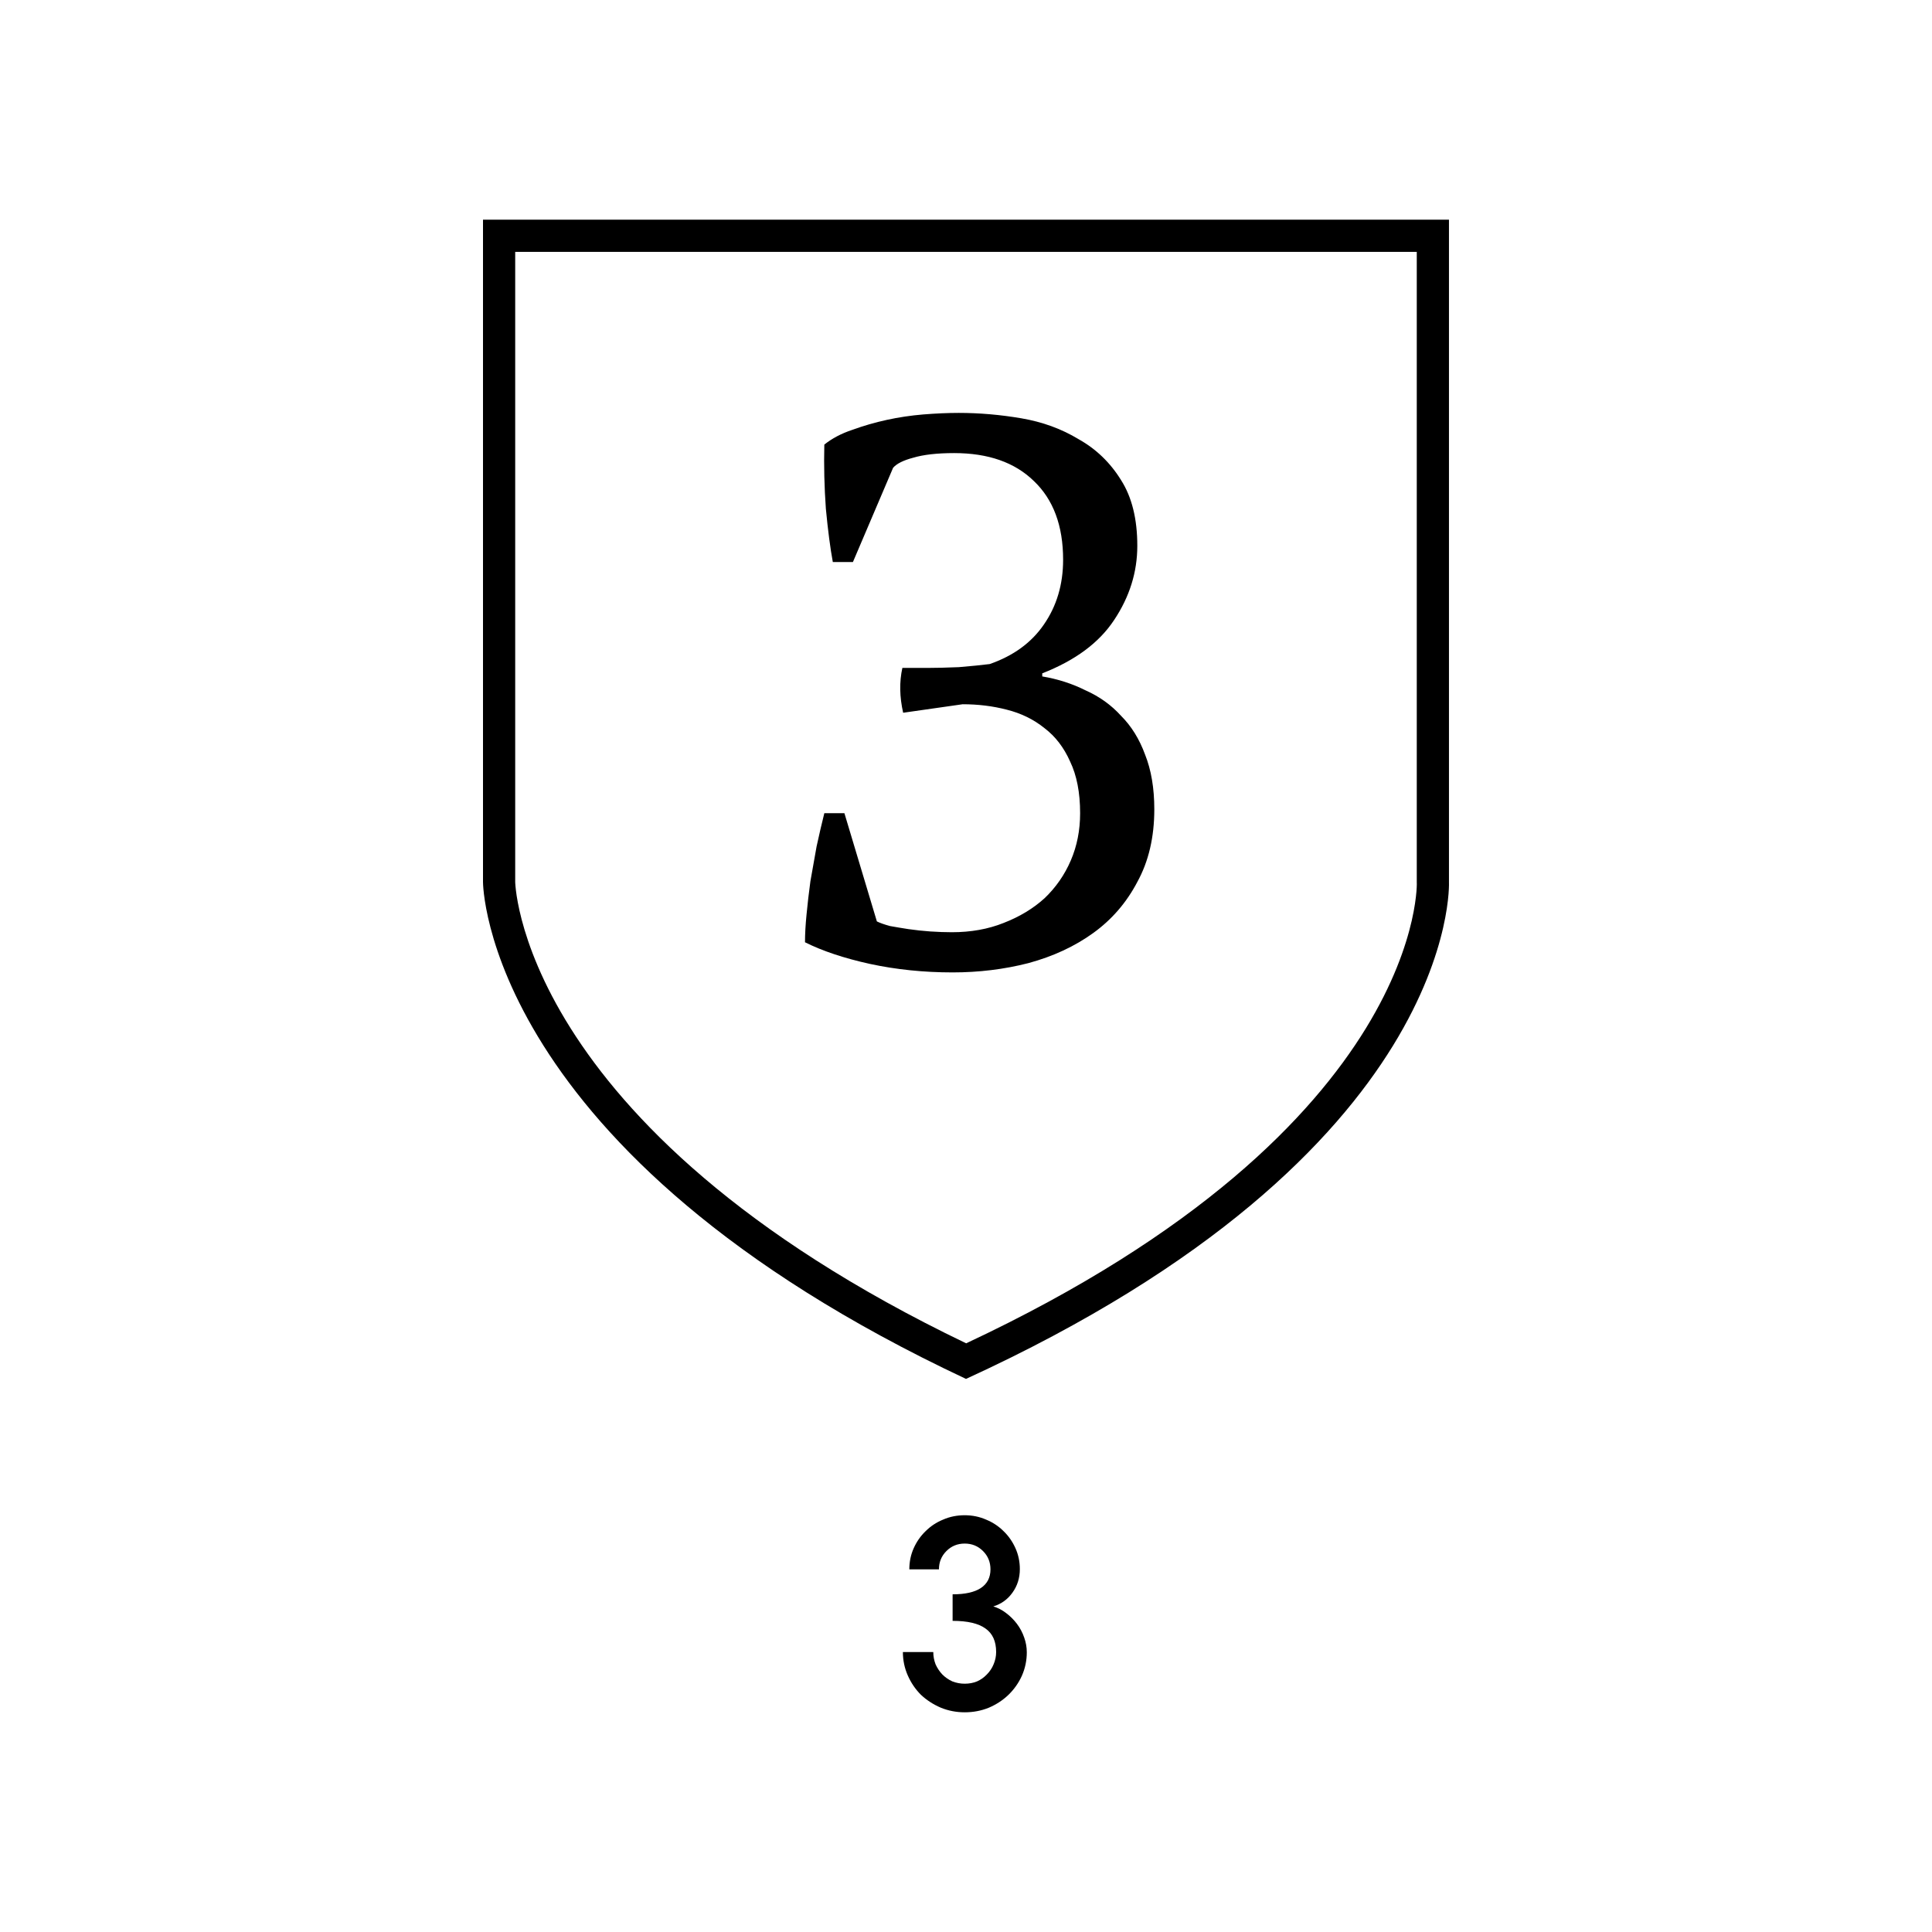 <svg width="60" height="60" viewBox="0 0 60 60" fill="none" xmlns="http://www.w3.org/2000/svg">
<path fill-rule="evenodd" clip-rule="evenodd" d="M44.999 27.394V6.823H15V27.394C15 27.394 15 35.779 30 42.823C45.374 35.779 44.999 27.394 44.999 27.394ZM30.005 41.718C37.263 38.317 40.741 34.667 42.413 31.944C43.267 30.553 43.661 29.387 43.843 28.592C43.934 28.193 43.972 27.886 43.989 27.687C43.997 27.588 43.999 27.517 44 27.474C44 27.453 44 27.44 44 27.434C44 27.433 44 27.433 44 27.432L43.999 27.417V7.823H16V27.388C16 27.389 16 27.39 16 27.39C16 27.397 16.001 27.411 16.002 27.432C16.005 27.476 16.01 27.549 16.022 27.649C16.046 27.849 16.097 28.16 16.202 28.562C16.412 29.364 16.841 30.537 17.721 31.934C19.444 34.669 22.93 38.319 30.005 41.718Z" fill="black"/>
<path d="M29.584 30.199C28.688 30.199 27.832 30.111 27.016 29.935C26.216 29.759 25.544 29.535 25 29.263C25 29.007 25.016 28.719 25.048 28.399C25.08 28.063 25.12 27.719 25.168 27.367C25.232 26.999 25.296 26.639 25.36 26.287C25.44 25.919 25.52 25.575 25.6 25.255H26.224L27.232 28.615C27.328 28.663 27.464 28.711 27.64 28.759C27.816 28.791 28.008 28.823 28.216 28.855C28.44 28.887 28.664 28.911 28.888 28.927C29.128 28.943 29.352 28.951 29.56 28.951C30.152 28.951 30.688 28.855 31.168 28.663C31.664 28.471 32.088 28.215 32.44 27.895C32.792 27.559 33.064 27.167 33.256 26.719C33.448 26.271 33.544 25.783 33.544 25.255C33.544 24.615 33.44 24.079 33.232 23.647C33.04 23.215 32.776 22.871 32.44 22.615C32.104 22.343 31.712 22.151 31.264 22.039C30.832 21.927 30.376 21.871 29.896 21.871L28.048 22.135C27.936 21.639 27.928 21.175 28.024 20.743H28.792C29.064 20.743 29.392 20.735 29.776 20.719C30.16 20.687 30.48 20.655 30.736 20.623C31.472 20.367 32.032 19.959 32.416 19.399C32.816 18.823 33.016 18.151 33.016 17.383C33.016 16.327 32.712 15.511 32.104 14.935C31.512 14.359 30.688 14.071 29.632 14.071C29.104 14.071 28.68 14.119 28.36 14.215C28.056 14.295 27.848 14.399 27.736 14.527L26.488 17.455H25.864C25.784 17.023 25.712 16.471 25.648 15.799C25.6 15.127 25.584 14.463 25.6 13.807C25.84 13.615 26.128 13.463 26.464 13.351C26.816 13.223 27.176 13.119 27.544 13.039C27.912 12.959 28.288 12.903 28.672 12.871C29.072 12.839 29.44 12.823 29.776 12.823C30.416 12.823 31.064 12.879 31.72 12.991C32.376 13.103 32.968 13.319 33.496 13.639C34.04 13.943 34.48 14.367 34.816 14.911C35.152 15.439 35.32 16.119 35.32 16.951C35.32 17.767 35.08 18.535 34.6 19.255C34.136 19.959 33.392 20.511 32.368 20.911V21.007C32.848 21.087 33.296 21.231 33.712 21.439C34.144 21.631 34.512 21.895 34.816 22.231C35.136 22.551 35.384 22.951 35.56 23.431C35.752 23.911 35.848 24.479 35.848 25.135C35.848 25.999 35.672 26.751 35.32 27.391C34.984 28.031 34.528 28.559 33.952 28.975C33.376 29.391 32.704 29.703 31.936 29.911C31.184 30.103 30.4 30.199 29.584 30.199Z" fill="black"/>
<path d="M28.984 51.305C28.984 51.438 29.008 51.566 29.056 51.689C29.109 51.806 29.179 51.91 29.264 52.001C29.355 52.092 29.459 52.164 29.576 52.217C29.699 52.265 29.827 52.289 29.96 52.289C30.099 52.289 30.227 52.265 30.344 52.217C30.461 52.164 30.563 52.092 30.648 52.001C30.739 51.91 30.808 51.806 30.856 51.689C30.909 51.566 30.936 51.438 30.936 51.305C30.936 50.974 30.827 50.732 30.608 50.577C30.389 50.417 30.048 50.337 29.584 50.337V49.513C29.968 49.513 30.259 49.449 30.456 49.321C30.659 49.188 30.76 48.993 30.76 48.737C30.76 48.513 30.683 48.324 30.528 48.169C30.373 48.014 30.184 47.937 29.96 47.937C29.736 47.937 29.547 48.014 29.392 48.169C29.237 48.324 29.16 48.513 29.16 48.737H28.24C28.24 48.502 28.285 48.284 28.376 48.081C28.467 47.878 28.589 47.702 28.744 47.553C28.899 47.398 29.08 47.278 29.288 47.193C29.496 47.102 29.72 47.057 29.96 47.057C30.195 47.057 30.416 47.102 30.624 47.193C30.832 47.278 31.013 47.398 31.168 47.553C31.323 47.702 31.445 47.878 31.536 48.081C31.627 48.284 31.672 48.5 31.672 48.729C31.672 49.006 31.595 49.252 31.44 49.465C31.291 49.673 31.093 49.814 30.848 49.889C30.992 49.932 31.125 50.001 31.248 50.097C31.376 50.193 31.488 50.305 31.584 50.433C31.68 50.561 31.755 50.702 31.808 50.857C31.861 51.006 31.888 51.158 31.888 51.313C31.888 51.569 31.837 51.812 31.736 52.041C31.635 52.265 31.496 52.462 31.32 52.633C31.149 52.798 30.947 52.932 30.712 53.033C30.477 53.129 30.227 53.177 29.96 53.177C29.699 53.177 29.451 53.129 29.216 53.033C28.981 52.932 28.776 52.798 28.6 52.633C28.429 52.462 28.293 52.262 28.192 52.033C28.091 51.804 28.04 51.561 28.04 51.305H28.984Z" fill="black"/>
</svg>
